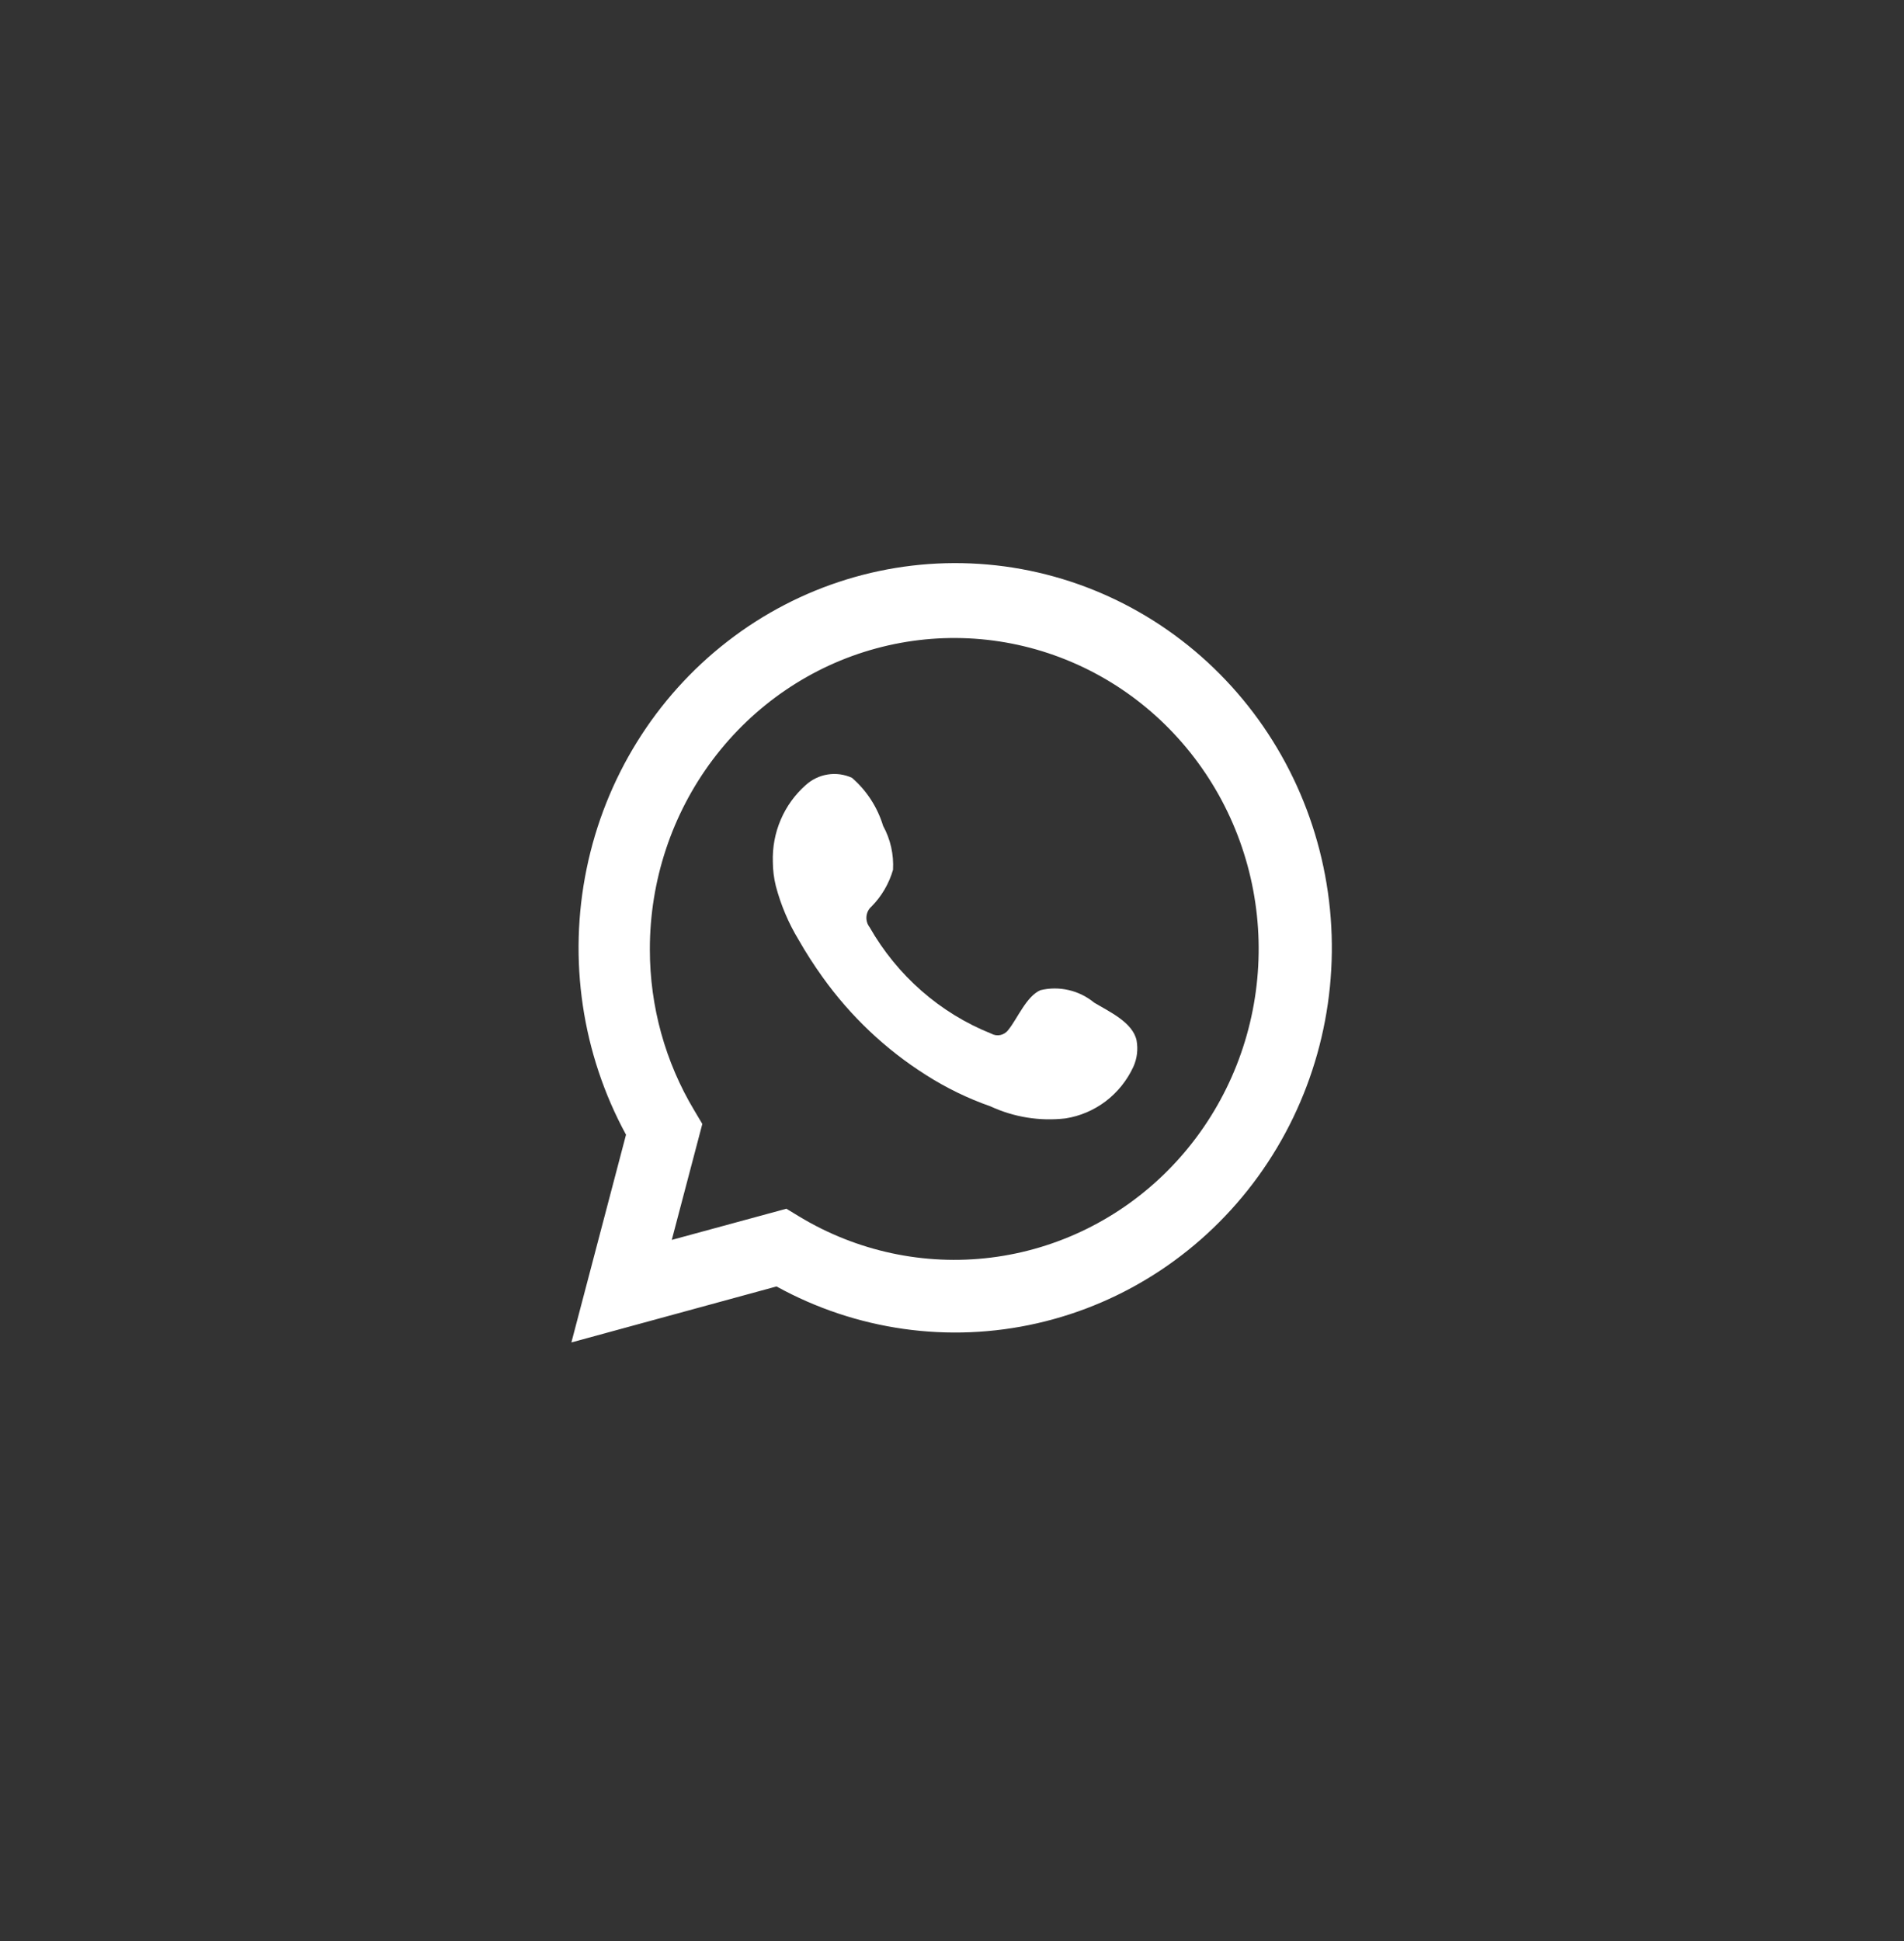 <svg width="52" height="53" viewBox="0 0 52 53" fill="none" xmlns="http://www.w3.org/2000/svg">
<rect x="0" y="0" width="52" height="53" fill="#333333" stroke="none"/>
<path d="M15.605 36.655L17.097 30.983C15.894 28.774 15.512 26.195 16.021 23.721C16.529 21.247 17.894 19.044 19.866 17.515C21.837 15.986 24.282 15.234 26.752 15.397C29.223 15.56 31.552 16.628 33.314 18.404C35.076 20.18 36.151 22.545 36.343 25.065C36.535 27.586 35.831 30.092 34.359 32.125C32.887 34.157 30.747 35.58 28.331 36.131C25.915 36.683 23.386 36.326 21.207 35.126L15.605 36.655ZM21.477 33.004L21.823 33.214C23.401 34.169 25.245 34.564 27.066 34.338C28.887 34.112 30.584 33.277 31.892 31.963C33.2 30.649 34.046 28.93 34.297 27.074C34.549 25.218 34.192 23.329 33.283 21.702C32.373 20.075 30.962 18.8 29.27 18.078C27.577 17.355 25.698 17.224 23.924 17.706C22.151 18.187 20.584 19.255 19.467 20.741C18.35 22.227 17.746 24.049 17.748 25.923C17.747 27.476 18.168 29 18.964 30.324L19.181 30.689L18.347 33.855L21.477 33.004Z" fill="white"/>
<path fill-rule="evenodd" clip-rule="evenodd" d="M29.885 27.378C29.681 27.211 29.444 27.093 29.189 27.034C28.935 26.975 28.671 26.975 28.417 27.036C28.035 27.198 27.788 27.81 27.542 28.116C27.49 28.189 27.413 28.24 27.327 28.26C27.241 28.28 27.15 28.267 27.072 28.223C25.675 27.665 24.504 26.64 23.749 25.316C23.685 25.233 23.654 25.128 23.664 25.023C23.674 24.918 23.723 24.82 23.802 24.752C24.077 24.474 24.279 24.129 24.389 23.751C24.413 23.333 24.32 22.916 24.119 22.551C23.964 22.04 23.668 21.584 23.268 21.238C23.061 21.143 22.832 21.112 22.608 21.147C22.384 21.182 22.175 21.282 22.005 21.436C21.712 21.695 21.478 22.018 21.323 22.381C21.167 22.744 21.094 23.139 21.107 23.535C21.108 23.757 21.136 23.979 21.189 24.194C21.326 24.712 21.535 25.207 21.812 25.663C22.011 26.013 22.229 26.351 22.463 26.677C23.226 27.746 24.185 28.654 25.287 29.351C25.84 29.704 26.431 29.992 27.049 30.208C27.69 30.505 28.398 30.619 29.098 30.538C29.497 30.476 29.874 30.315 30.198 30.07C30.521 29.824 30.781 29.501 30.953 29.129C31.055 28.904 31.085 28.653 31.041 28.409C30.936 27.912 30.284 27.618 29.885 27.378Z" fill="white"/>
</svg>
